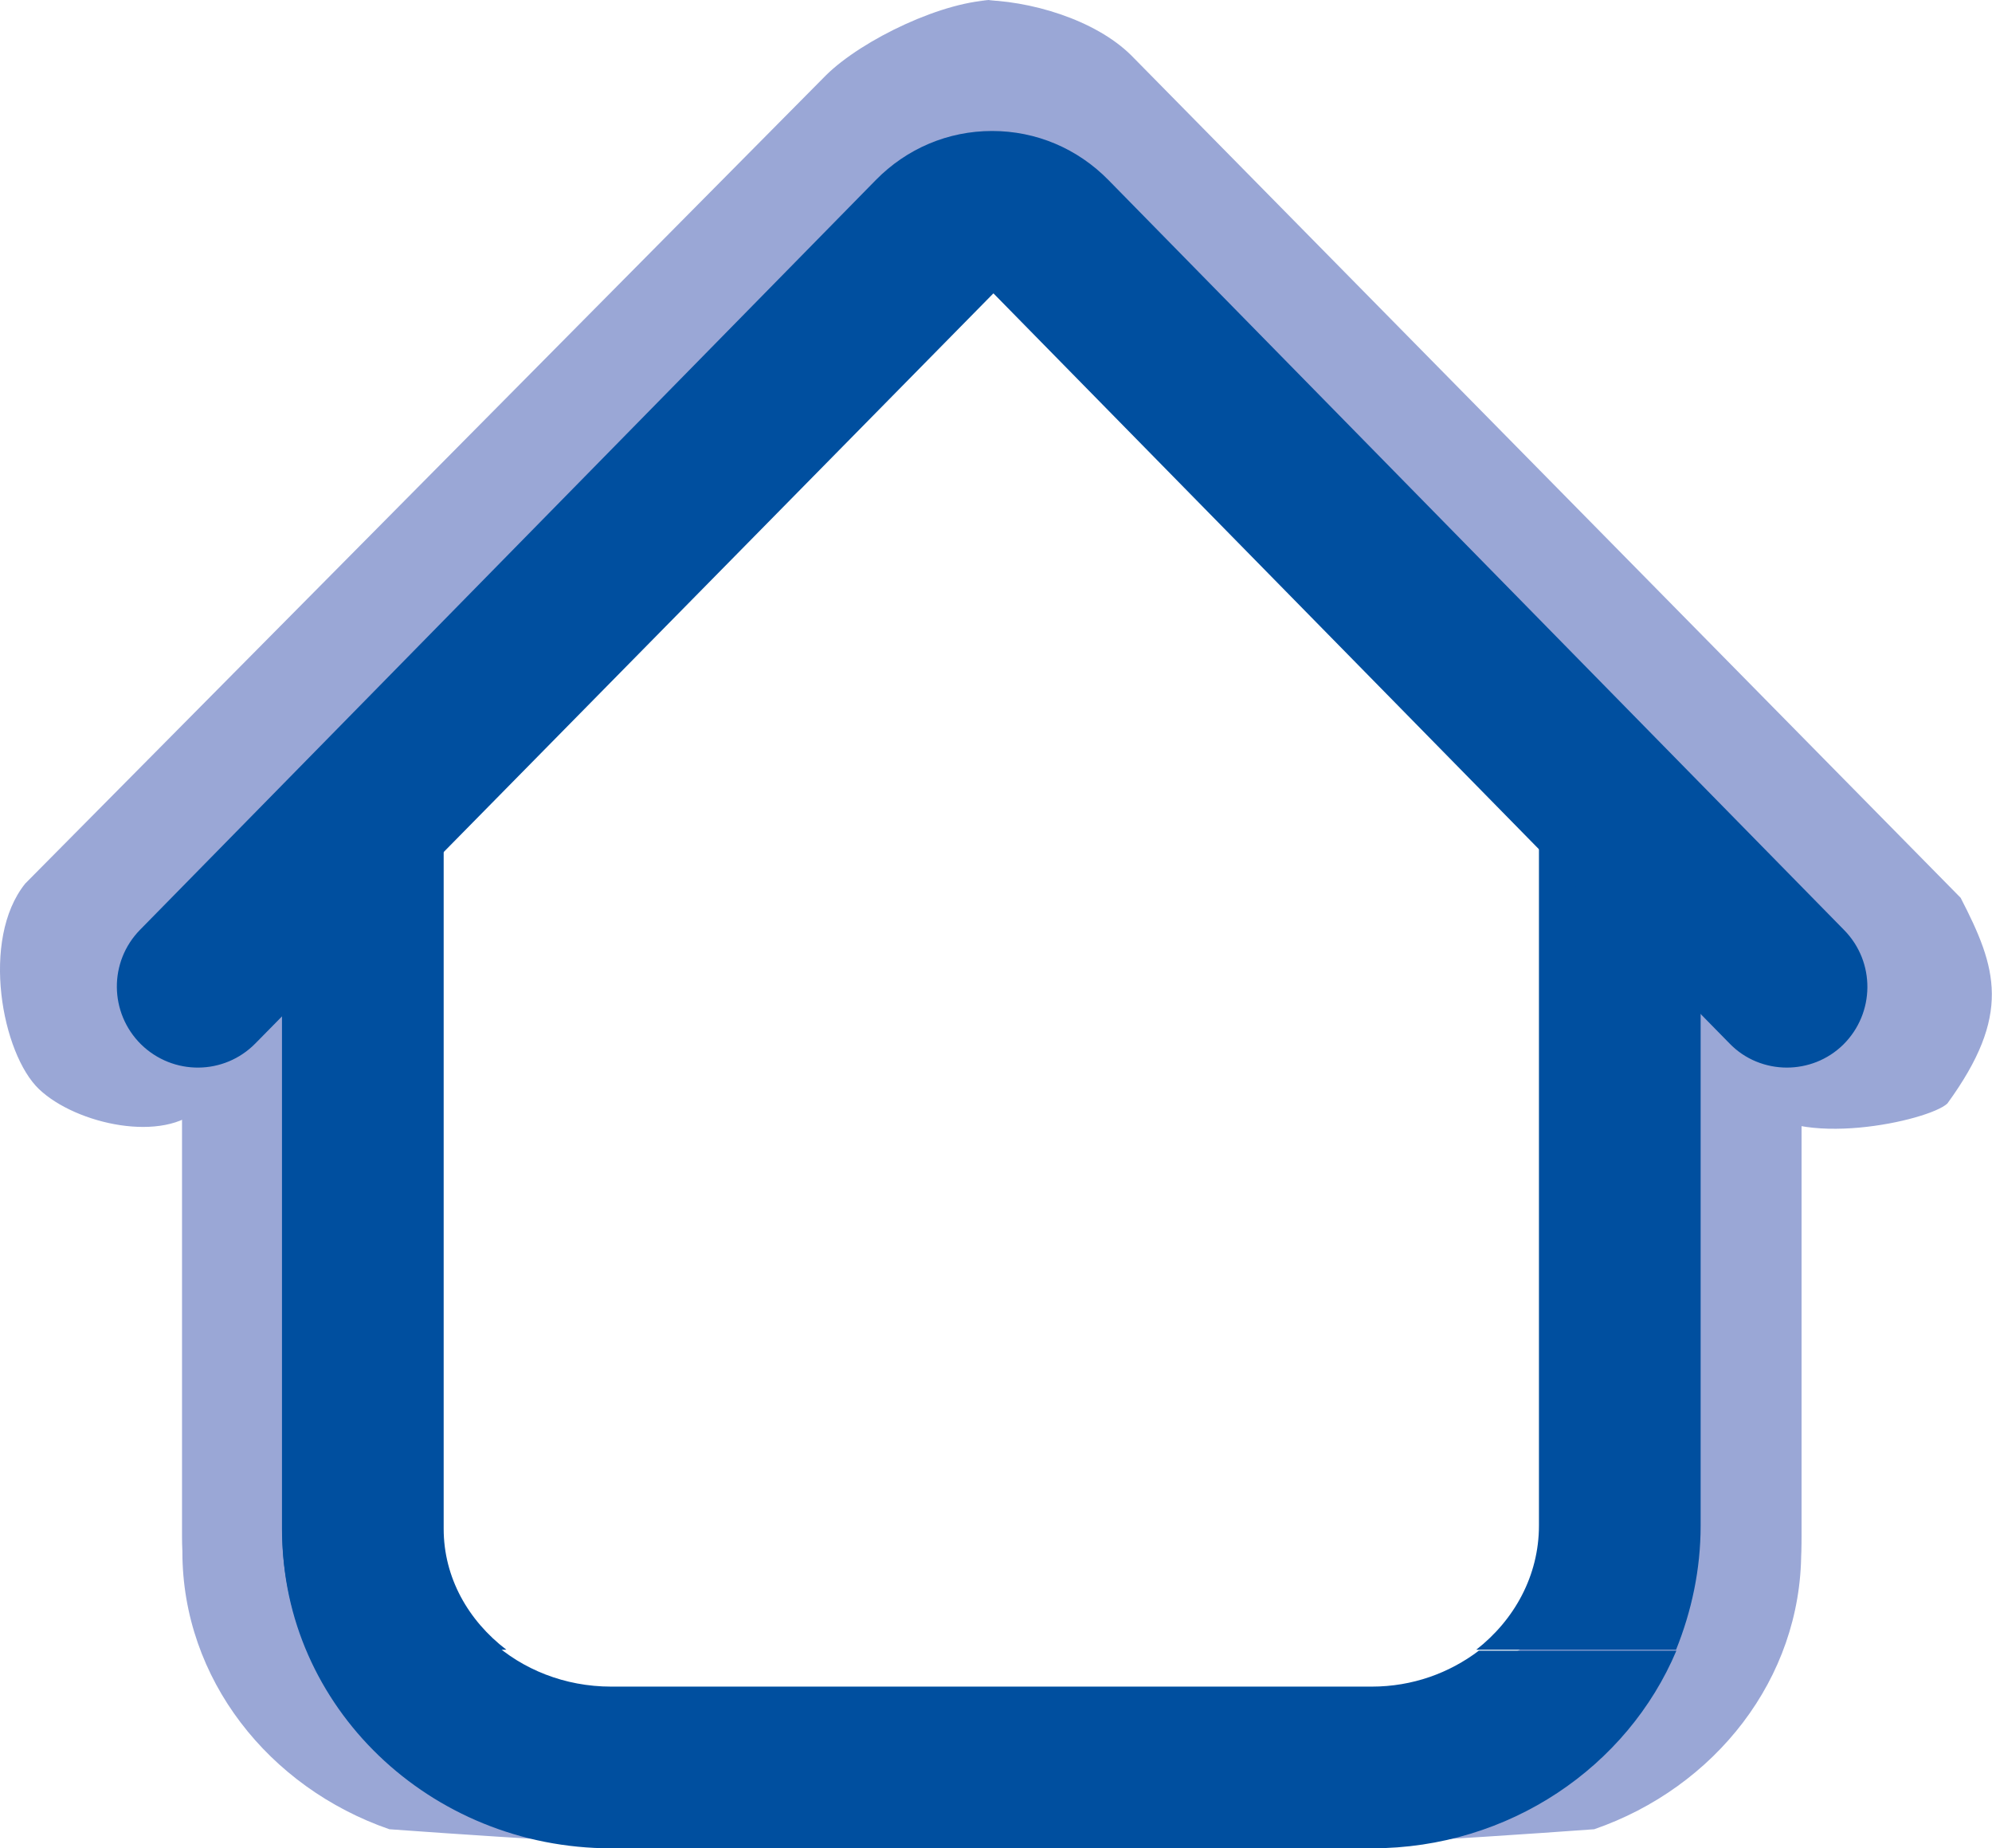 <?xml version="1.0" encoding="UTF-8"?>
<svg id="Livello_2" xmlns="http://www.w3.org/2000/svg" viewBox="0 0 61.6 57.15">
  <defs>
    <style>
      .cls-1 {
        fill: #9aa7d6;
      }

      .cls-2 {
        fill: #004f9f;
      }
    </style>
  </defs>
  <g id="Livello_1-2" data-name="Livello_1">
    <path class="cls-1" d="M54.27,34.12c-.49-.57-1.23-.8-.72-1.88L30.36,4.58,6.2,34.25c-1.12,1.11-3.84.52-4.99-.57-1.15-1.09-1.82-4.63-.43-6.36L25.55,2.32c1.12-1.1,3.66-2.32,5.24-2.32h-.54c1.59,0,3.62.61,4.73,1.71l25.65,26.05c1.12,2.17,1.59,3.61-.41,6.36-.57.54-4.73,1.45-5.95,0"/>
    <path class="cls-1" d="M21.4,54.99c-1.04-.82-11.01-5.68-11.01-7.01v-19.16h-4.75v19.16c0,3.93,2.67,7.29,6.4,8.58,0,0,10.41.77,12.32.56,2.87-.32-2.43-1.71-2.96-2.13"/>
    <path class="cls-1" d="M12.23,50.93h-5.88c-.46-1.06-.72-2.22-.72-3.43v-19.16h4.75v19.16c0,1.38.73,2.61,1.84,3.43"/>
    <path class="cls-1" d="M39.94,54.99c1.04-.82,11.01-5.68,11.01-7.01v-19.16h4.75v19.16c0,3.93-2.67,7.29-6.4,8.58,0,0-10.41.77-12.32.56-2.87-.32,2.43-1.71,2.96-2.13"/>
    <path class="cls-1" d="M49.11,50.93h5.88c.46-1.06.72-2.22.72-3.43v-19.16h-4.75v19.16c0,1.38-.73,2.61-1.84,3.43"/>
    <path class="cls-2" d="M45.73,51.04c-.91.69-2.05,1.11-3.31,1.11h-23.52c-2.88,0-5.23-2.14-5.23-4.78v-21.01h-4.94v21.01c0,5.39,4.56,9.78,10.17,9.78h23.52c4.26,0,7.91-2.53,9.42-6.11h-6.11Z"/>
    <path class="cls-2" d="M45.65,51.01h6.18c.48-1.19.76-2.48.76-3.84v-21.45h-5v21.45c0,1.55-.76,2.92-1.94,3.84"/>
    <path class="cls-2" d="M15.66,51.01h-6.18c-.48-1.16-.76-2.42-.76-3.74v-20.9l5-1.45v22.35c0,1.51.76,2.84,1.94,3.74"/>
    <path class="cls-2" d="M55.26,33.01c-.65,0-1.3-.25-1.78-.75L30.72,9.07,7.9,32.26c-.97.99-2.55,1-3.54.03-.98-.97-1-2.55-.03-3.54L27.08,5.57c.96-.98,2.24-1.52,3.6-1.52h0c1.36,0,2.64.54,3.6,1.52l22.75,23.19c.97.99.95,2.57-.03,3.54-.49.48-1.12.71-1.75.71"/>
  </g>
</svg>